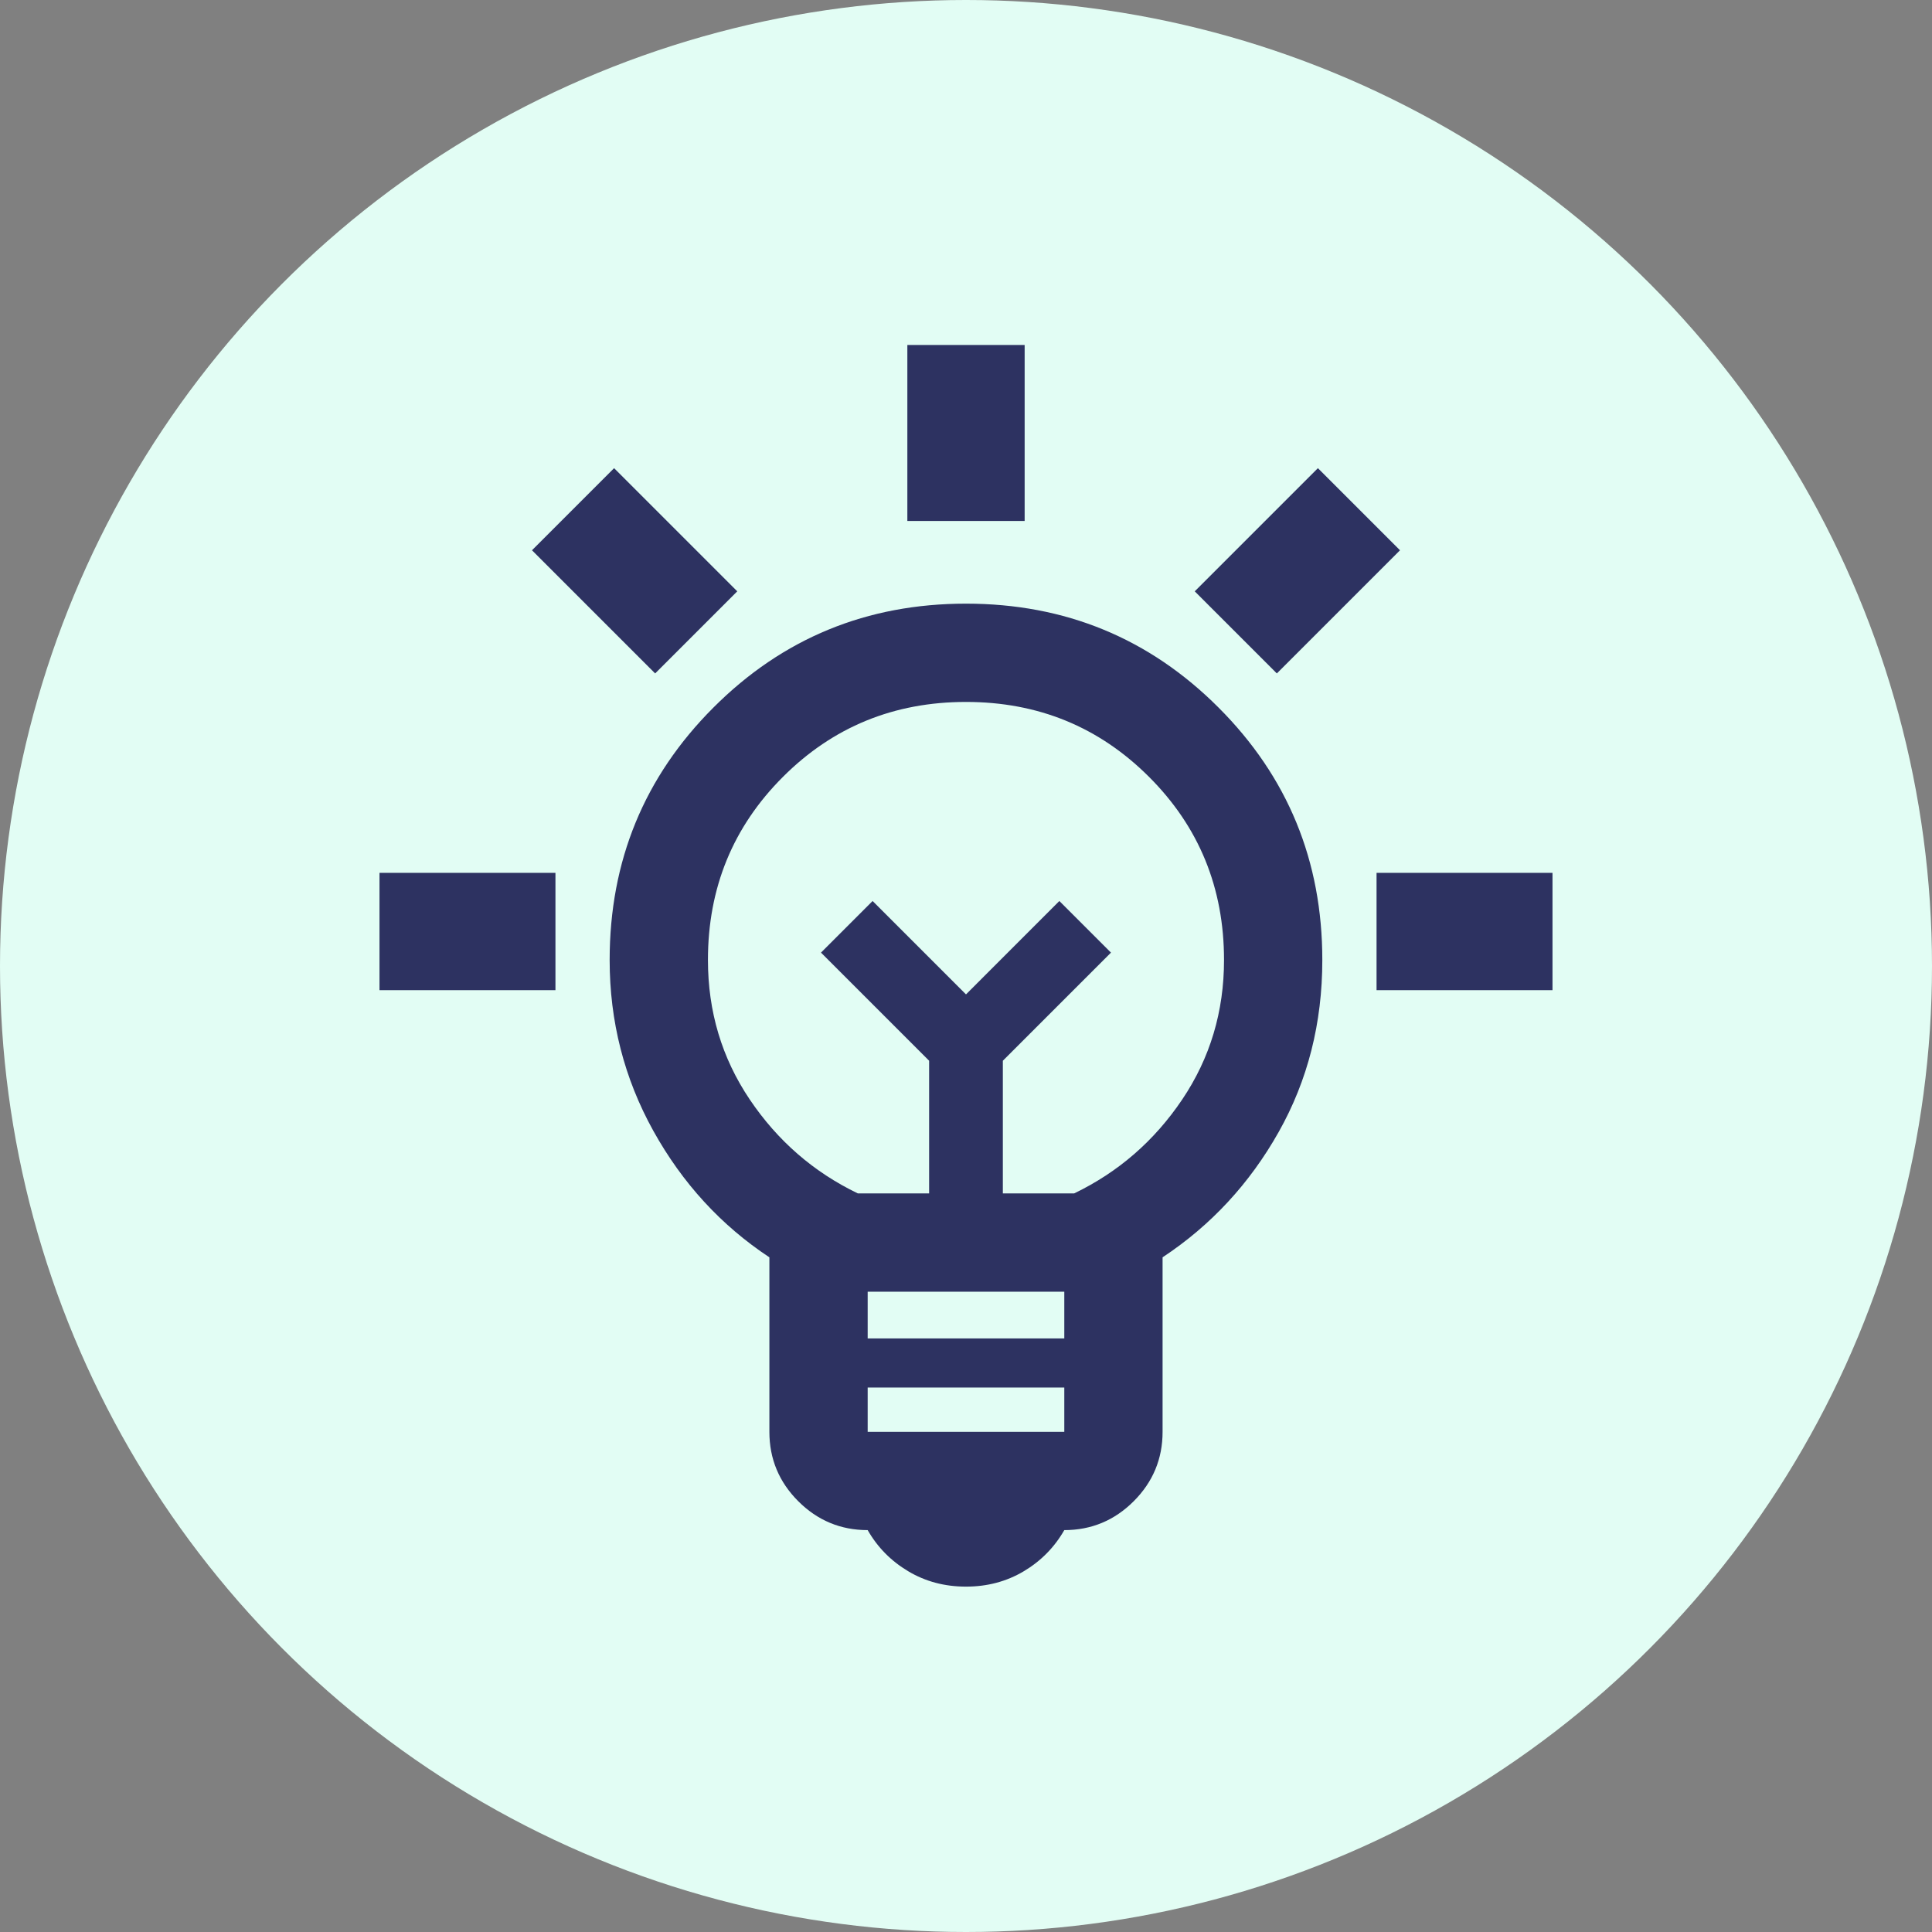 <svg width="56" height="56" viewBox="0 0 56 56" fill="none" xmlns="http://www.w3.org/2000/svg">
<rect x="0" y="0" width="56" height="56" fill="#808080" stroke="none"/>
<g clip-path="url(#clip0_1737_41830)">
<circle cx="28" cy="28" r="28" fill="#E2FDF4"/>
<path fill-rule="evenodd" clip-rule="evenodd" d="M29.7 15.1V10L26.3 10L26.3 15.1H29.7ZM45 28.7V25.3H39.9V28.7H45ZM16.1 28.7V25.3L11 25.3L11 28.7L16.1 28.7ZM21.37 17.14L17.8 13.57L15.42 15.95L18.99 19.52L21.37 17.14ZM40.58 15.95L38.2 13.57L34.63 17.14L37.01 19.52L40.58 15.95ZM26.326 45.544C26.824 45.841 27.382 45.989 28 45.989C28.617 45.989 29.175 45.841 29.674 45.544C30.172 45.247 30.564 44.849 30.849 44.351C31.632 44.351 32.303 44.072 32.861 43.514C33.419 42.956 33.698 42.285 33.698 41.502V36.444C35.099 35.518 36.221 34.307 37.063 32.812C37.906 31.316 38.328 29.654 38.328 27.826C38.328 24.953 37.325 22.513 35.318 20.507C33.312 18.5 30.872 17.497 28 17.497C25.127 17.497 22.687 18.5 20.681 20.507C18.674 22.513 17.671 24.953 17.671 27.826C17.671 29.606 18.093 31.256 18.936 32.776C19.779 34.295 20.9 35.518 22.301 36.444V41.502C22.301 42.285 22.58 42.956 23.138 43.514C23.696 44.072 24.367 44.351 25.15 44.351C25.435 44.849 25.827 45.247 26.326 45.544ZM30.849 40.219V41.502H25.15V40.219H30.849ZM30.849 37.441V38.795H25.15V37.441H30.849ZM26.931 34.592H24.866C23.583 33.975 22.539 33.067 21.731 31.868C20.924 30.669 20.52 29.321 20.52 27.826C20.52 25.736 21.245 23.967 22.693 22.519C24.141 21.071 25.91 20.346 28 20.346C30.089 20.346 31.858 21.071 33.306 22.519C34.755 23.967 35.479 25.736 35.479 27.826C35.479 29.321 35.075 30.669 34.268 31.868C33.461 33.067 32.416 33.975 31.134 34.592H29.068V30.746L32.202 27.612L30.706 26.116L28 28.823L25.293 26.116L23.797 27.612L26.931 30.746V34.592Z" fill="#2D3261"/>
</g>
<defs>
<clipPath id="clip0_1737_41830">
<rect width="56" height="56" fill="white"/>
</clipPath>
</defs>
</svg>
